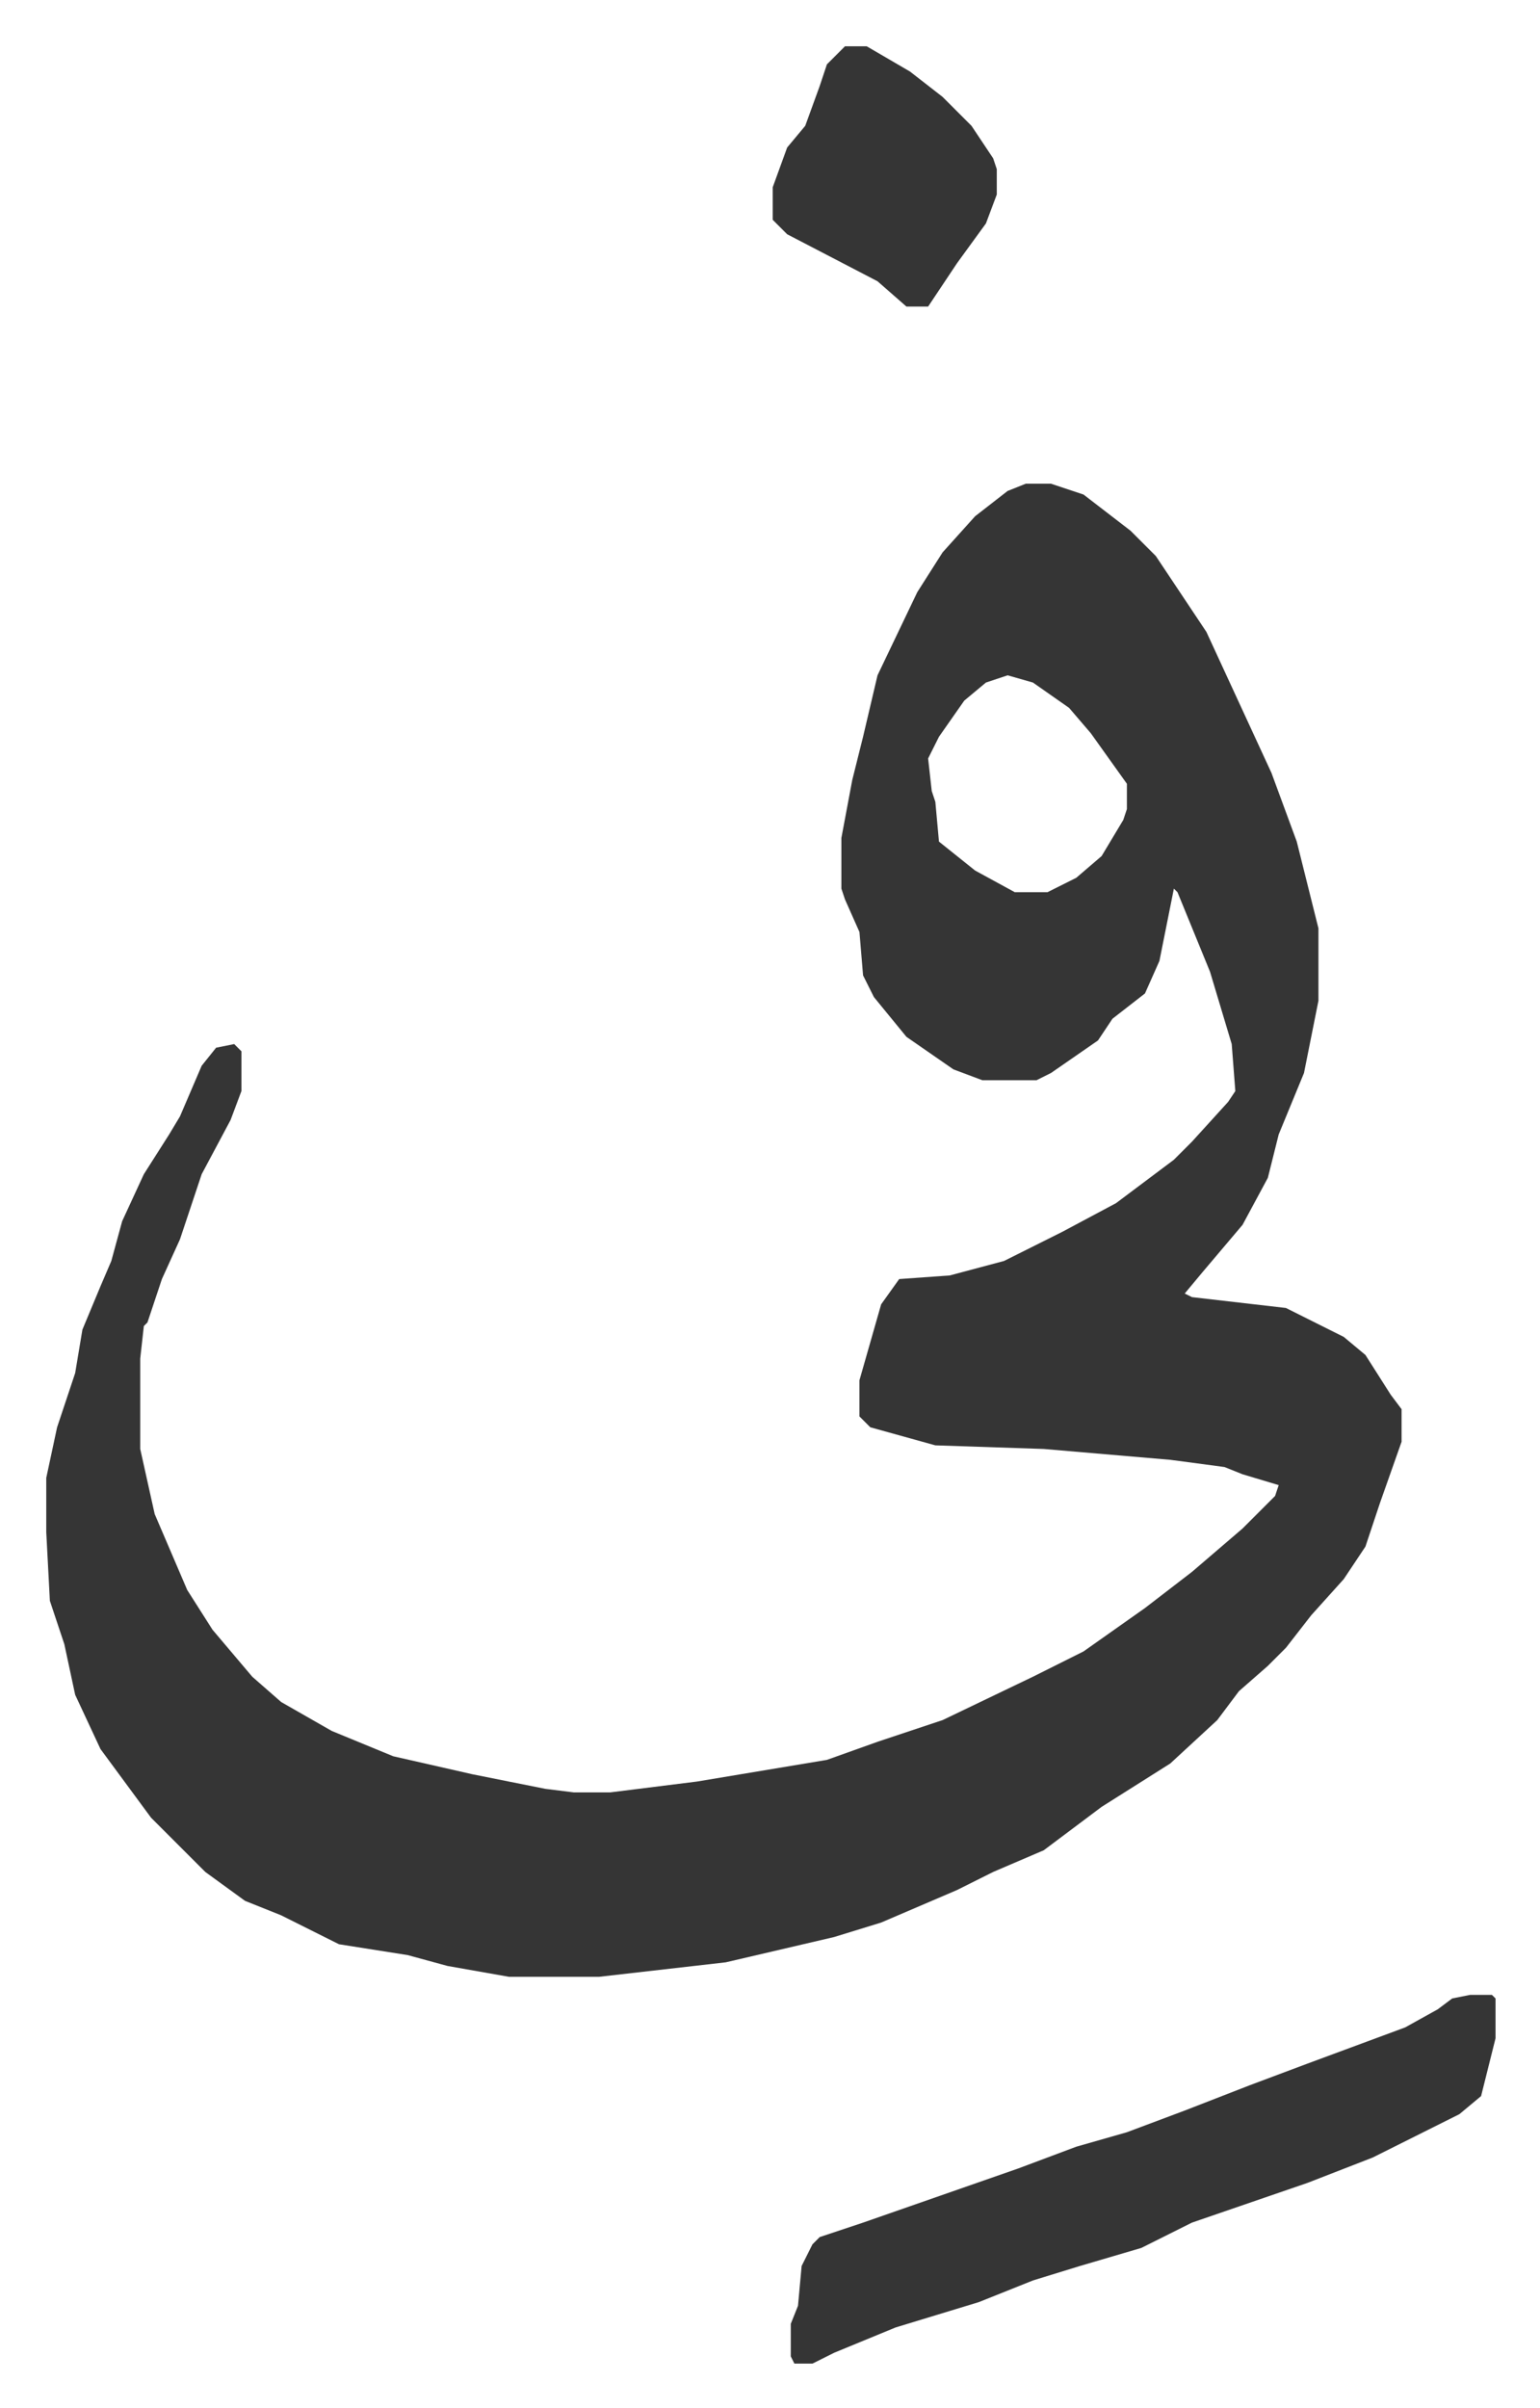 <svg xmlns="http://www.w3.org/2000/svg" viewBox="-12.8 490.2 426.1 666.1">
    <path fill="#353535" id="rule_normal" d="M271 624h7l9 3 13 10 7 7 14 21 12 26 6 13 7 19 6 24v20l-4 20-7 17-3 12-7 13-11 13-5 6 2 1 26 3 16 8 6 5 7 11 3 4v9l-6 17-4 12-6 9-9 10-7 9-5 5-8 7-6 8-13 12-19 12-16 12-14 6-10 5-21 9-13 4-30 7-35 4h-25l-17-3-11-3-19-3-16-8-10-4-11-8-15-15-14-19-7-15-3-14-4-12-1-19v-15l3-14 5-15 2-12 5-12 3-7 3-11 6-13 7-11 3-5 6-14 4-5 5-1 2 2v11l-3 8-8 15-6 18-5 11-4 12-1 1-1 9v25l4 18 9 21 7 11 11 13 8 7 14 8 17 7 22 5 20 4 8 1h10l24-3 36-6 14-5 9-3 9-3 25-12 14-7 17-12 13-10 14-12 9-9 1-3-10-3-5-2-15-2-35-3-30-1-18-5-3-3v-10l6-21 5-7 14-1 15-4 16-8 15-8 16-12 5-5 10-11 2-3-1-13-6-20-9-22-1-1-4 20-4 9-9 7-4 6-13 9-4 2h-15l-8-3-13-9-9-11-3-6-1-12-4-9-1-3v-14l3-16 3-12 4-17 11-23 7-11 9-10 9-7zm-5 53-6 2-6 5-7 10-3 6 1 9 1 3 1 11 10 8 11 6h9l8-4 7-6 6-10 1-3v-7l-10-14-6-7-10-7zm128 365h6l1 1v11l-4 16-6 5-14 7-10 5-18 7-32 11-14 7-17 5-13 4-15 6-23 7-17 7-6 3h-5l-1-2v-9l2-5 1-11 3-6 2-2 12-4 43-15 16-6 14-4 16-6 18-7 16-6 27-10 9-5 4-3zM221 503h6l12 7 9 7 8 8 6 9 1 3v7l-3 8-8 11-8 12h-6l-8-7-25-13-4-4v-9l4-11 5-6 4-11 2-6z"/>
</svg>
